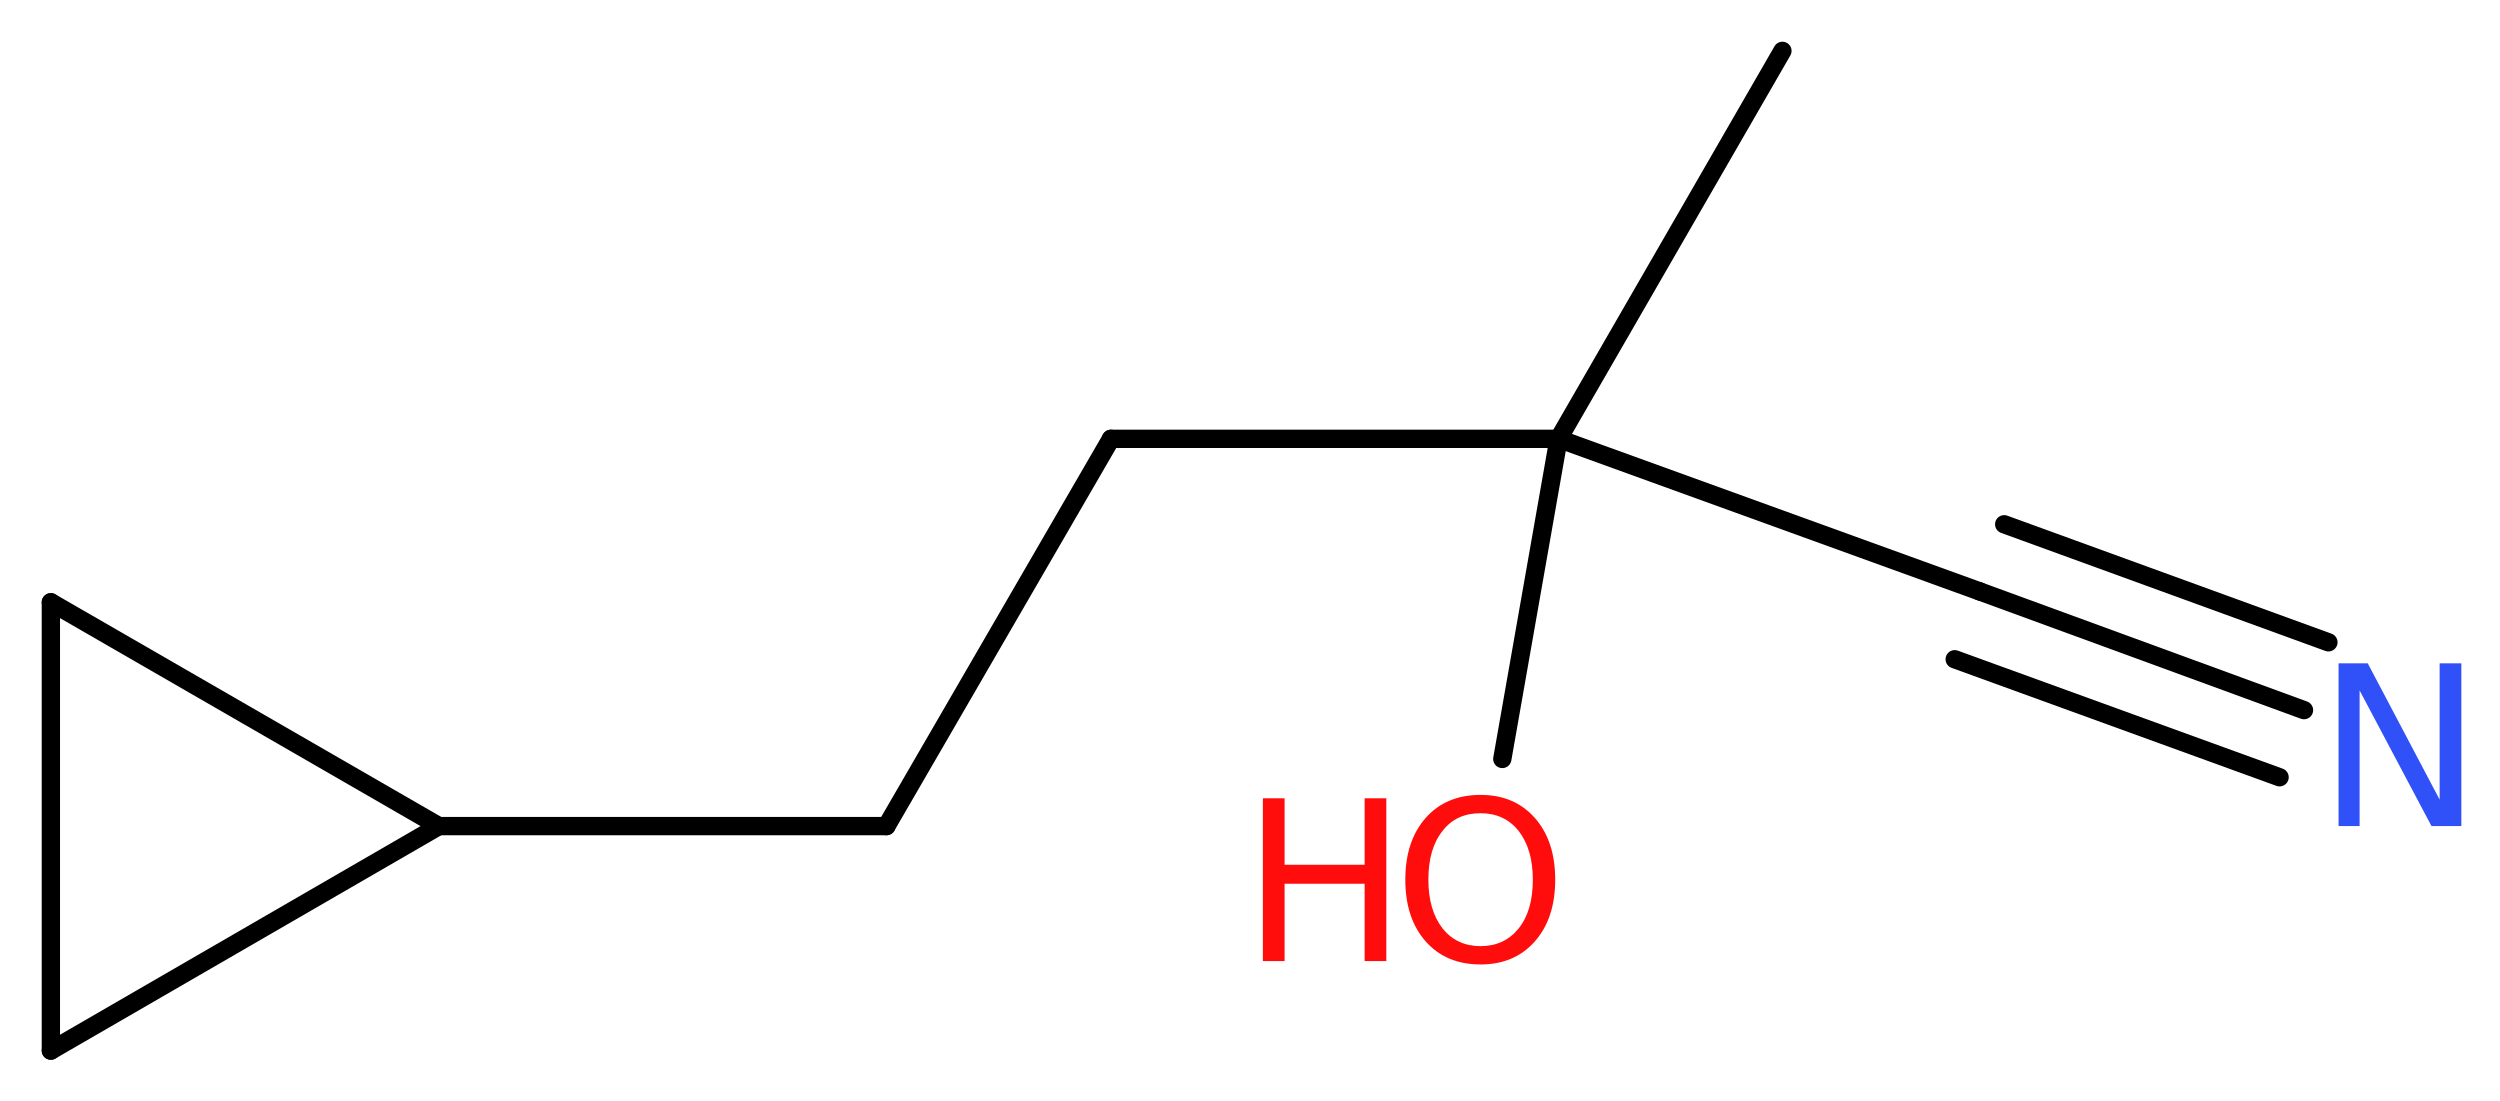 <?xml version='1.0' encoding='UTF-8'?>
<!DOCTYPE svg PUBLIC "-//W3C//DTD SVG 1.1//EN" "http://www.w3.org/Graphics/SVG/1.1/DTD/svg11.dtd">
<svg version='1.2' xmlns='http://www.w3.org/2000/svg' xmlns:xlink='http://www.w3.org/1999/xlink' width='36.86mm' height='16.23mm' viewBox='0 0 36.86 16.23'>
  <desc>Generated by the Chemistry Development Kit (http://github.com/cdk)</desc>
  <g stroke-linecap='round' stroke-linejoin='round' stroke='#000000' stroke-width='.27' fill='#FF0D0D'>
    <rect x='.0' y='.0' width='37.0' height='17.0' fill='#FFFFFF' stroke='none'/>
    <g id='mol1' class='mol'>
      <line id='mol1bnd1' class='bond' x1='26.28' y1='.75' x2='22.98' y2='6.47'/>
      <line id='mol1bnd2' class='bond' x1='22.98' y1='6.47' x2='22.15' y2='11.19'/>
      <line id='mol1bnd3' class='bond' x1='22.98' y1='6.47' x2='29.19' y2='8.72'/>
      <g id='mol1bnd4' class='bond'>
        <line x1='29.19' y1='8.72' x2='33.97' y2='10.47'/>
        <line x1='29.55' y1='7.73' x2='34.33' y2='9.47'/>
        <line x1='28.82' y1='9.72' x2='33.61' y2='11.46'/>
      </g>
      <line id='mol1bnd5' class='bond' x1='22.98' y1='6.47' x2='16.38' y2='6.47'/>
      <line id='mol1bnd6' class='bond' x1='16.38' y1='6.47' x2='13.07' y2='12.18'/>
      <line id='mol1bnd7' class='bond' x1='13.07' y1='12.18' x2='6.47' y2='12.18'/>
      <line id='mol1bnd8' class='bond' x1='6.47' y1='12.18' x2='.75' y2='15.49'/>
      <line id='mol1bnd9' class='bond' x1='.75' y1='15.49' x2='.75' y2='8.88'/>
      <line id='mol1bnd10' class='bond' x1='6.47' y1='12.18' x2='.75' y2='8.88'/>
      <g id='mol1atm3' class='atom'>
        <path d='M21.83 11.99q-.36 .0 -.56 .26q-.21 .26 -.21 .72q.0 .45 .21 .72q.21 .26 .56 .26q.35 .0 .56 -.26q.21 -.26 .21 -.72q.0 -.45 -.21 -.72q-.21 -.26 -.56 -.26zM21.83 11.72q.5 .0 .8 .34q.3 .34 .3 .91q.0 .57 -.3 .91q-.3 .34 -.8 .34q-.51 .0 -.81 -.34q-.3 -.34 -.3 -.91q.0 -.57 .3 -.91q.3 -.34 .81 -.34z' stroke='none'/>
        <path d='M18.62 11.77h.32v.98h1.18v-.98h.32v2.4h-.32v-1.14h-1.18v1.14h-.32v-2.4z' stroke='none'/>
      </g>
      <path id='mol1atm5' class='atom' d='M34.48 9.78h.43l1.06 2.01v-2.01h.32v2.4h-.44l-1.06 -2.0v2.0h-.31v-2.4z' stroke='none' fill='#3050F8'/>
    </g>
  </g>
</svg>
